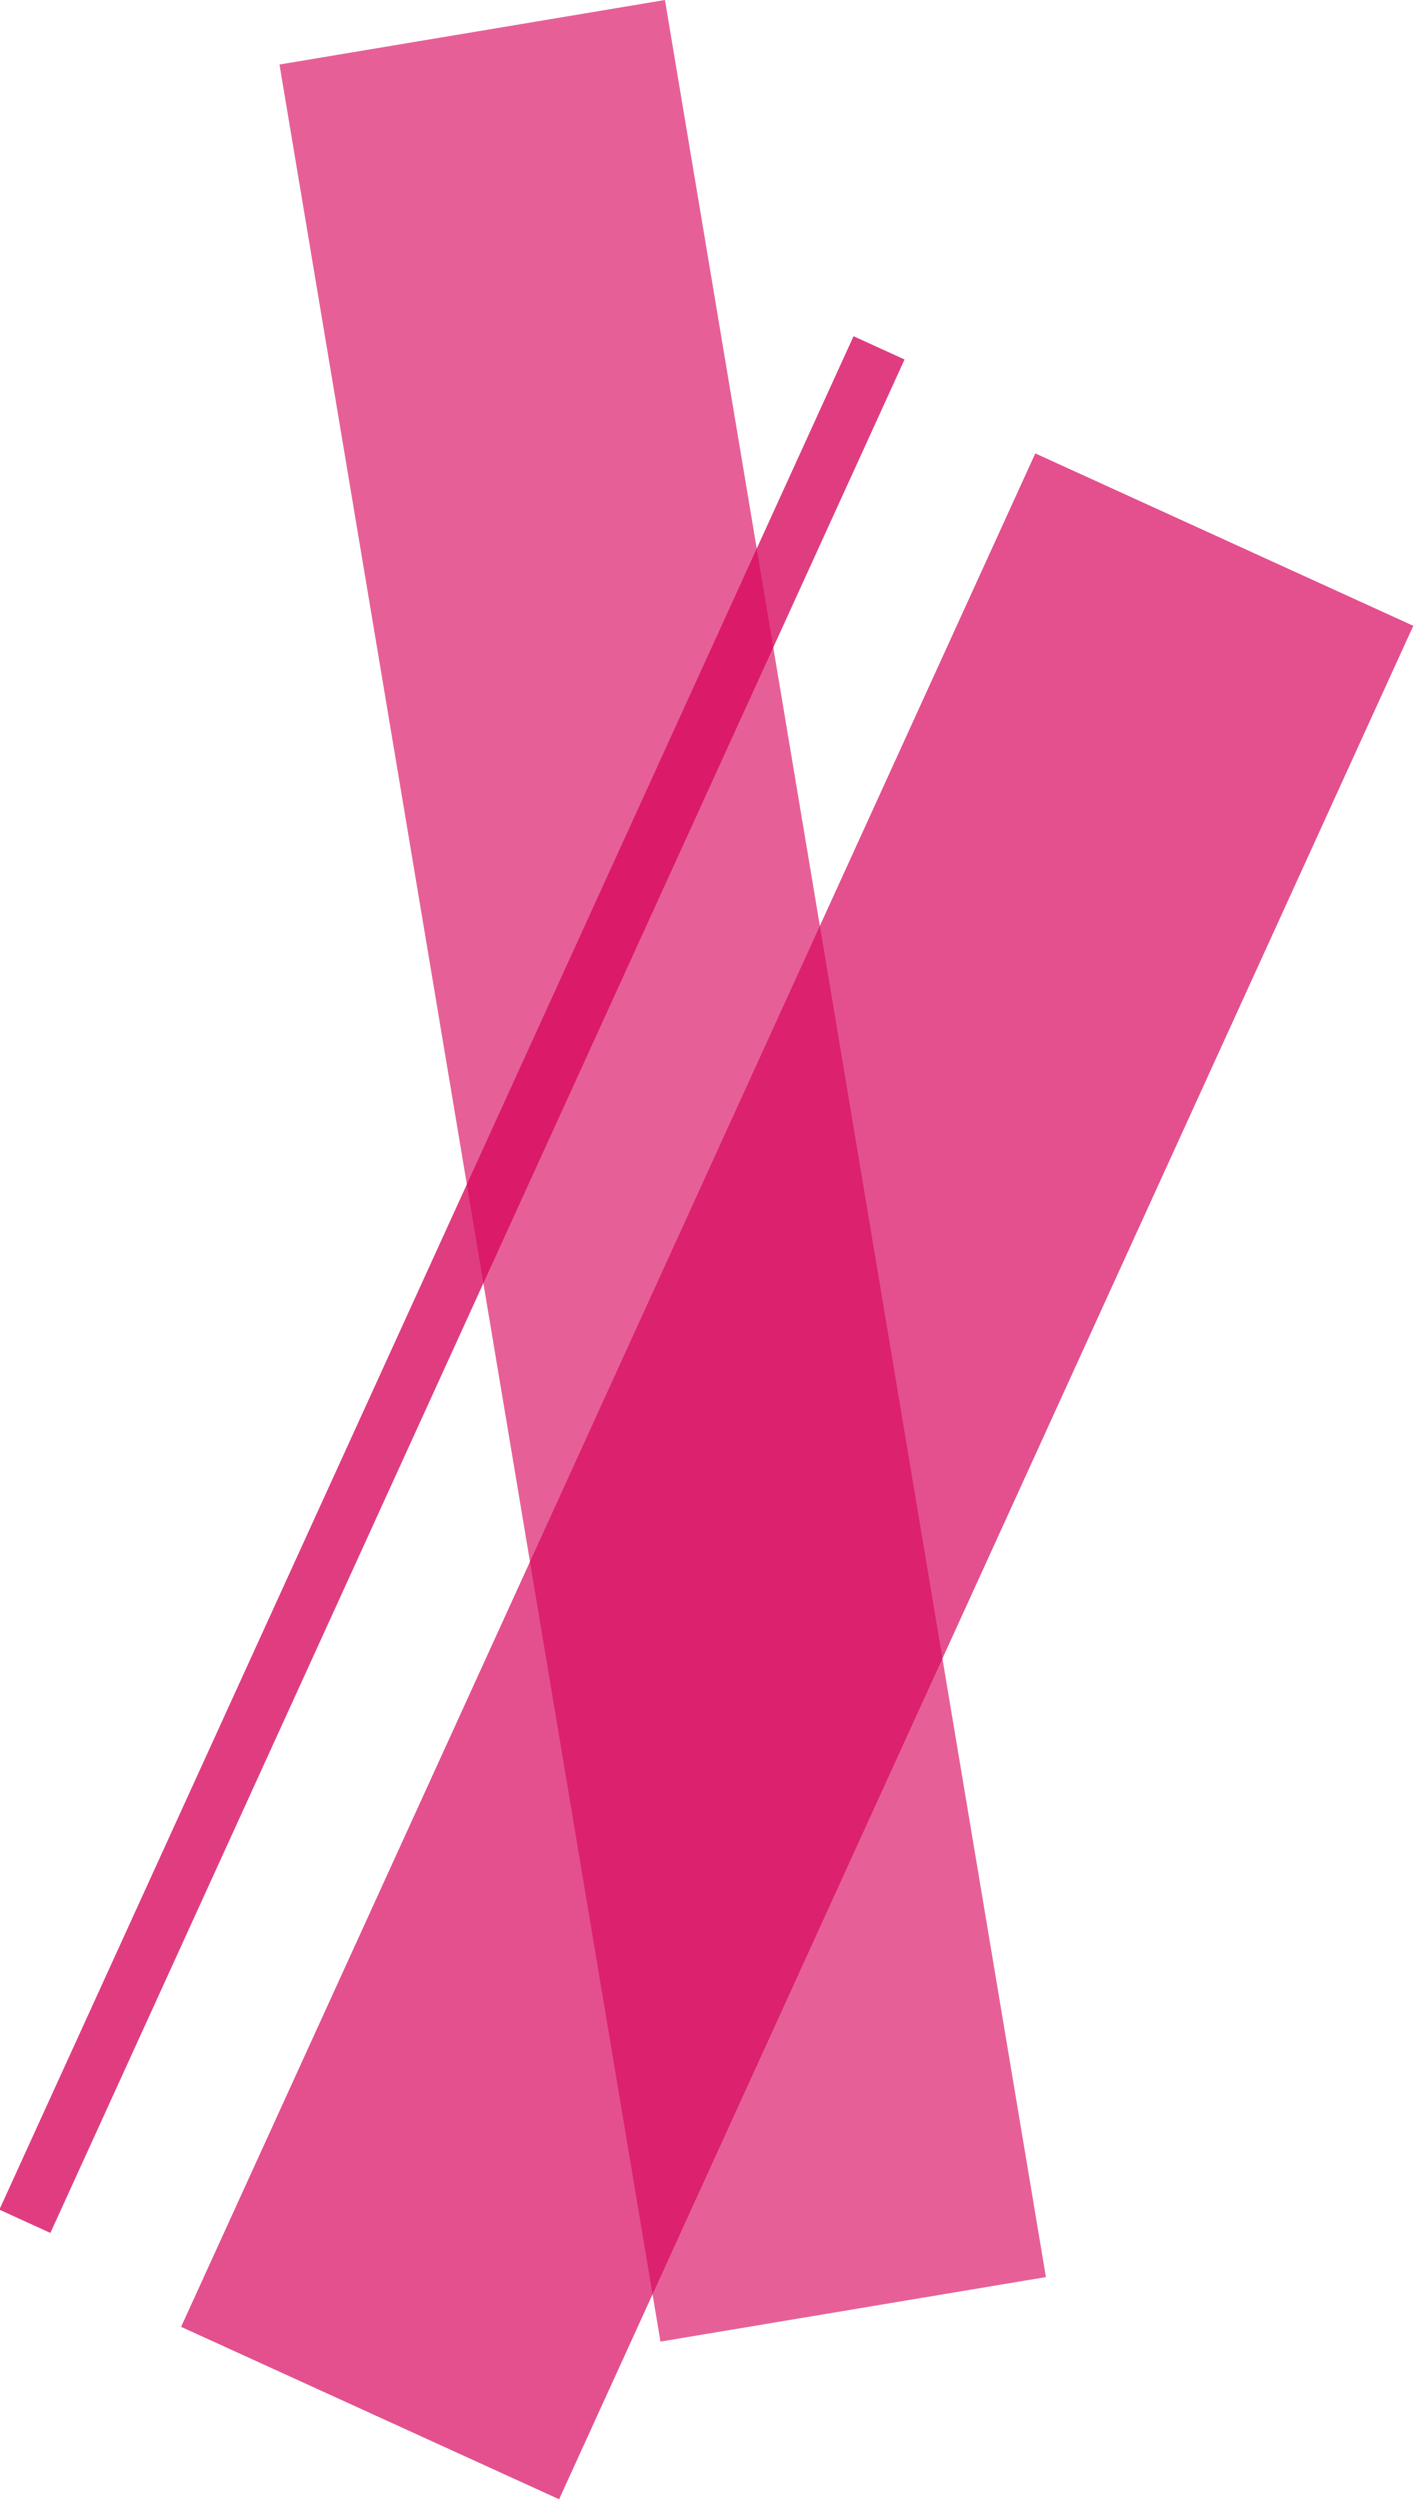 <?xml version="1.0" encoding="UTF-8"?> <svg xmlns="http://www.w3.org/2000/svg" width="724" height="1279" viewBox="0 0 724 1279" fill="none"> <rect x="143.001" y="33.005" width="199.972" height="1181.04" transform="rotate(-9.5 143.001 33.005)" fill="#D7075D" fill-opacity="0.64"></rect> <rect width="28.683" height="1053.14" transform="matrix(-0.91 -0.415 -0.415 0.91 462.828 183.895)" fill="#D7075D" fill-opacity="0.78"></rect> <rect width="212.529" height="1053.14" transform="matrix(-0.91 -0.415 -0.415 0.91 723.122 320.135)" fill="#D7075D" fill-opacity="0.7"></rect> </svg> 